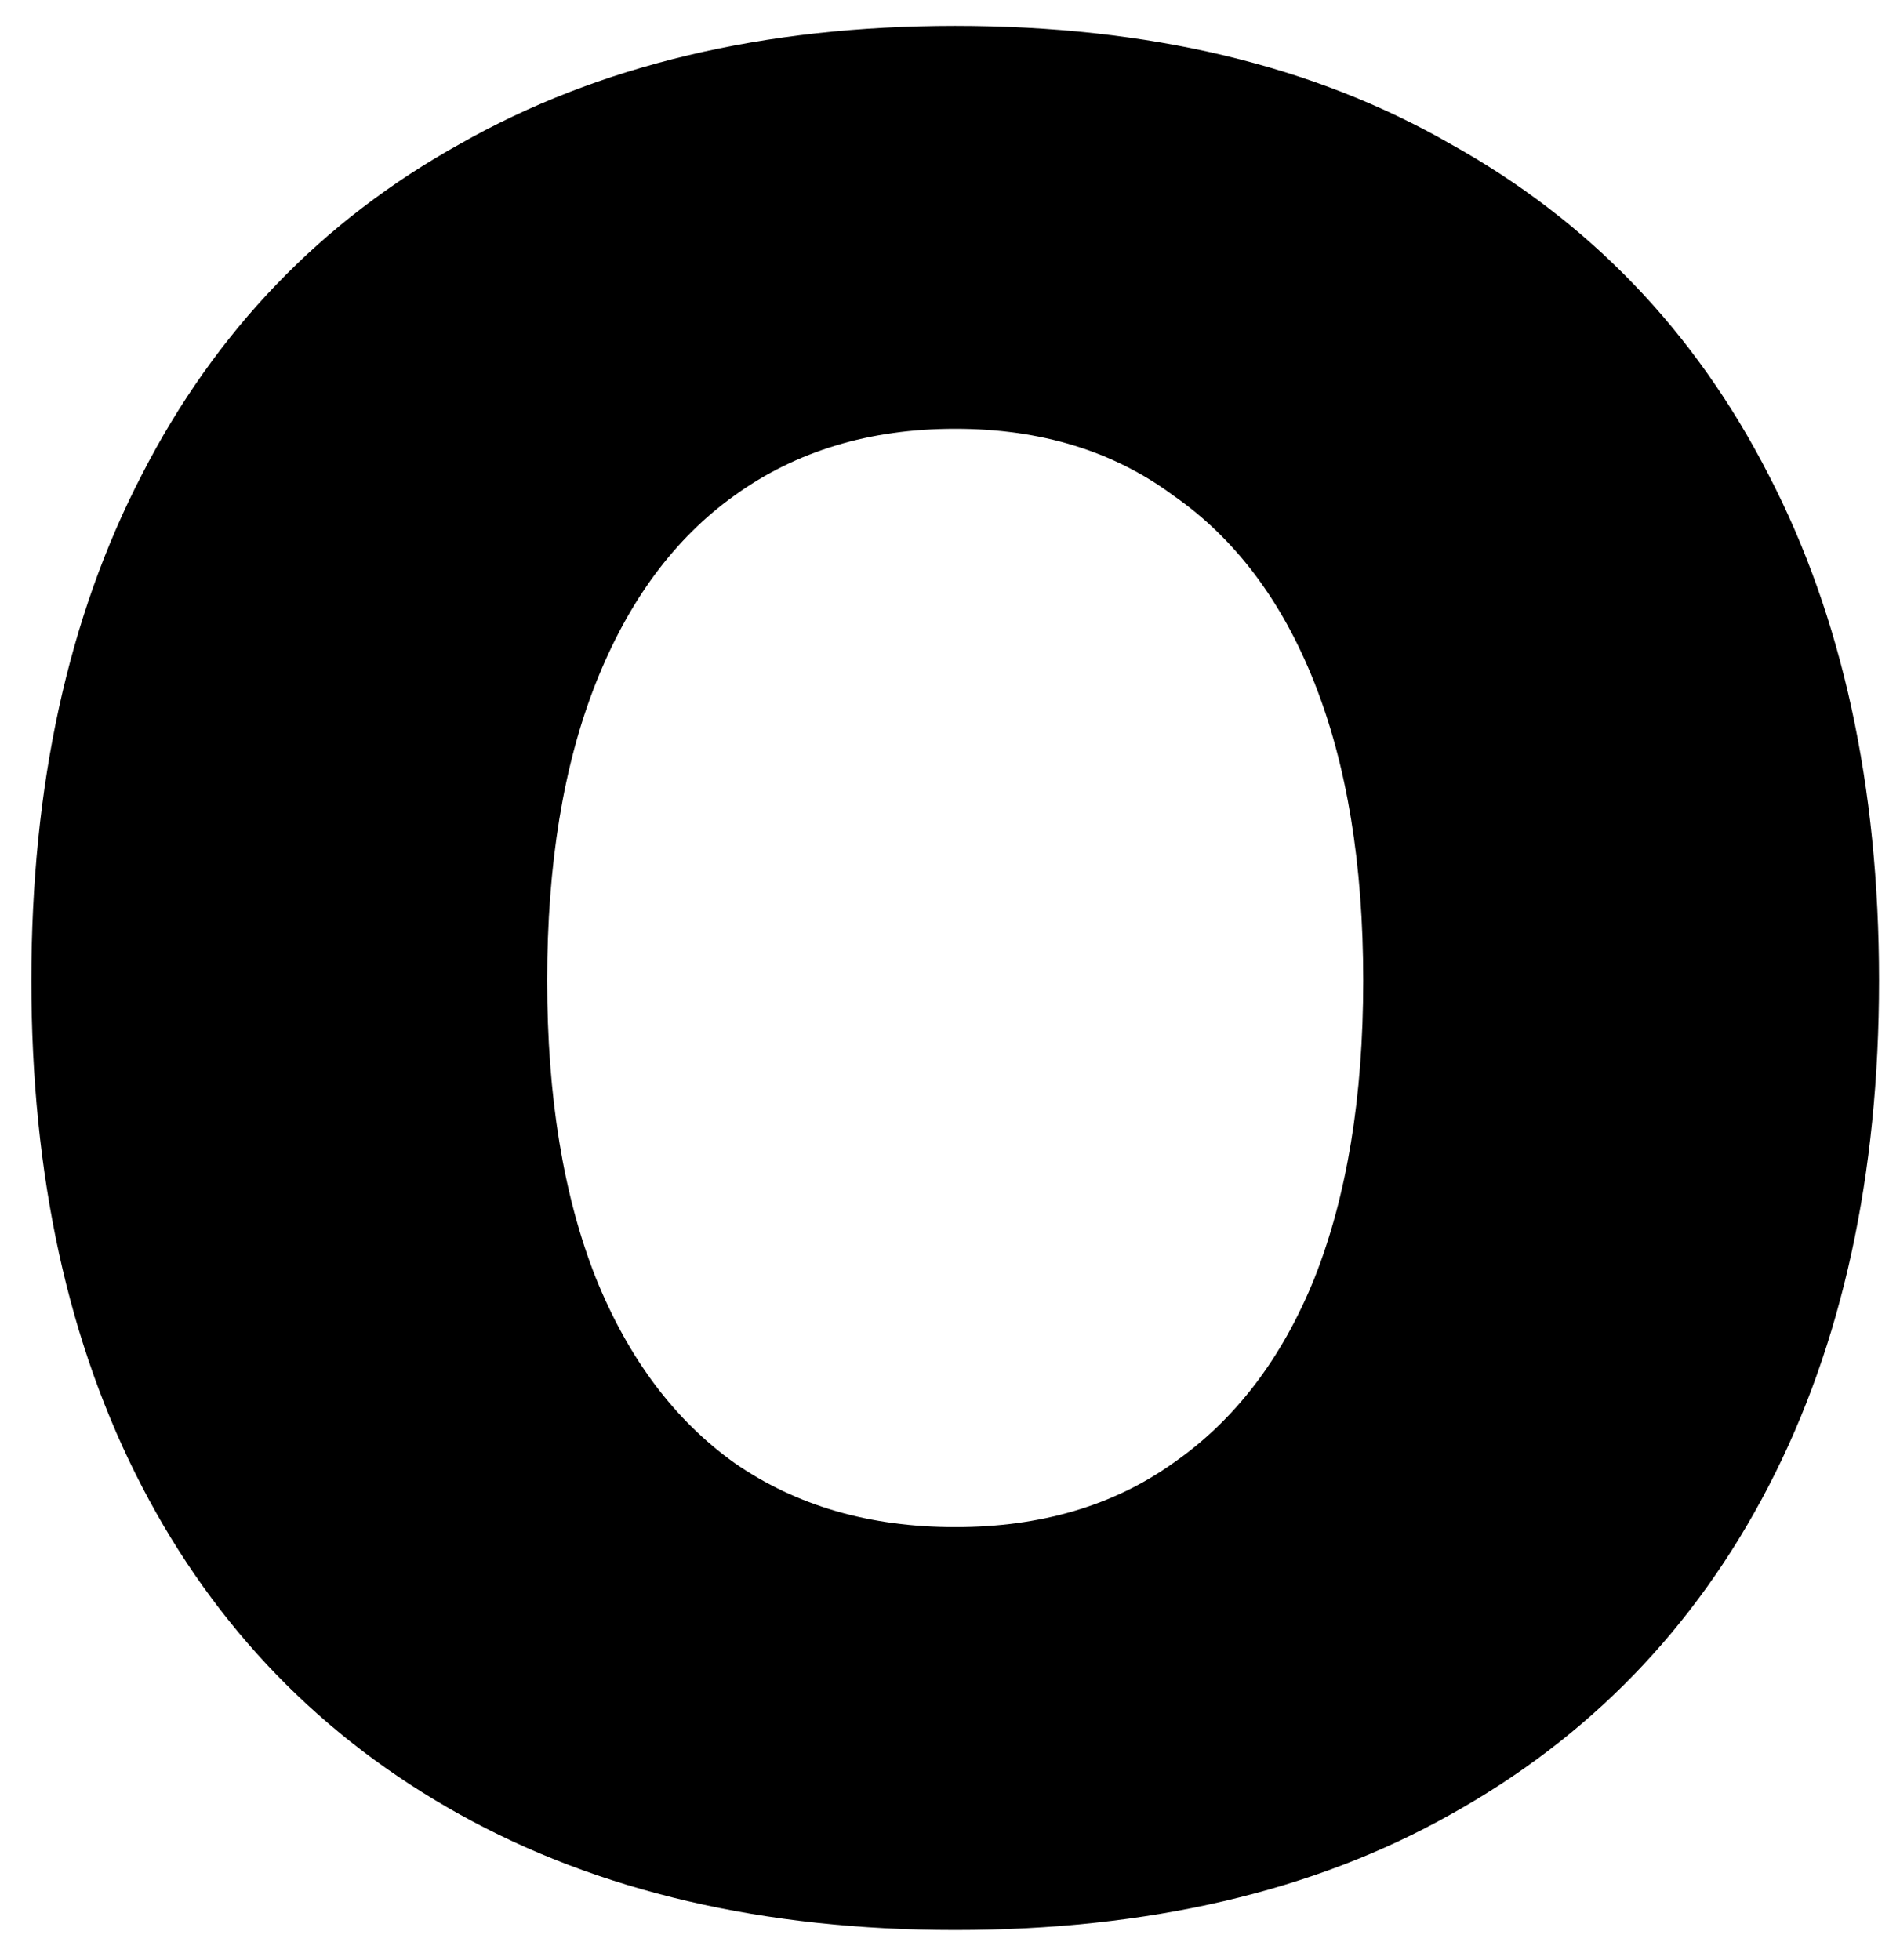 <svg width="53" height="55" viewBox="0 0 53 55" fill="none" xmlns="http://www.w3.org/2000/svg">
<path d="M26.8 54.151C21.424 54.151 16.792 53.071 12.904 50.911C9.016 48.751 6.04 45.679 3.976 41.695C1.912 37.711 0.88 32.983 0.88 27.511C0.88 22.039 1.912 17.311 3.976 13.327C6.04 9.295 9.016 6.199 12.904 4.039C16.792 1.831 21.424 0.727 26.8 0.727C32.224 0.727 36.856 1.831 40.696 4.039C44.584 6.199 47.56 9.295 49.624 13.327C51.688 17.311 52.72 22.039 52.72 27.511C52.72 32.983 51.688 37.711 49.624 41.695C47.56 45.679 44.584 48.751 40.696 50.911C36.856 53.071 32.224 54.151 26.8 54.151ZM26.8 42.847C29.2 42.847 31.24 42.247 32.92 41.047C34.648 39.847 35.968 38.119 36.88 35.863C37.792 33.559 38.248 30.775 38.248 27.511C38.248 24.247 37.792 21.463 36.88 19.159C35.968 16.855 34.648 15.103 32.92 13.903C31.24 12.655 29.2 12.031 26.8 12.031C24.4 12.031 22.336 12.655 20.608 13.903C18.928 15.103 17.632 16.855 16.72 19.159C15.808 21.463 15.352 24.247 15.352 27.511C15.352 30.775 15.808 33.559 16.72 35.863C17.632 38.119 18.928 39.847 20.608 41.047C22.336 42.247 24.4 42.847 26.8 42.847Z" fill="black"/>
</svg>

